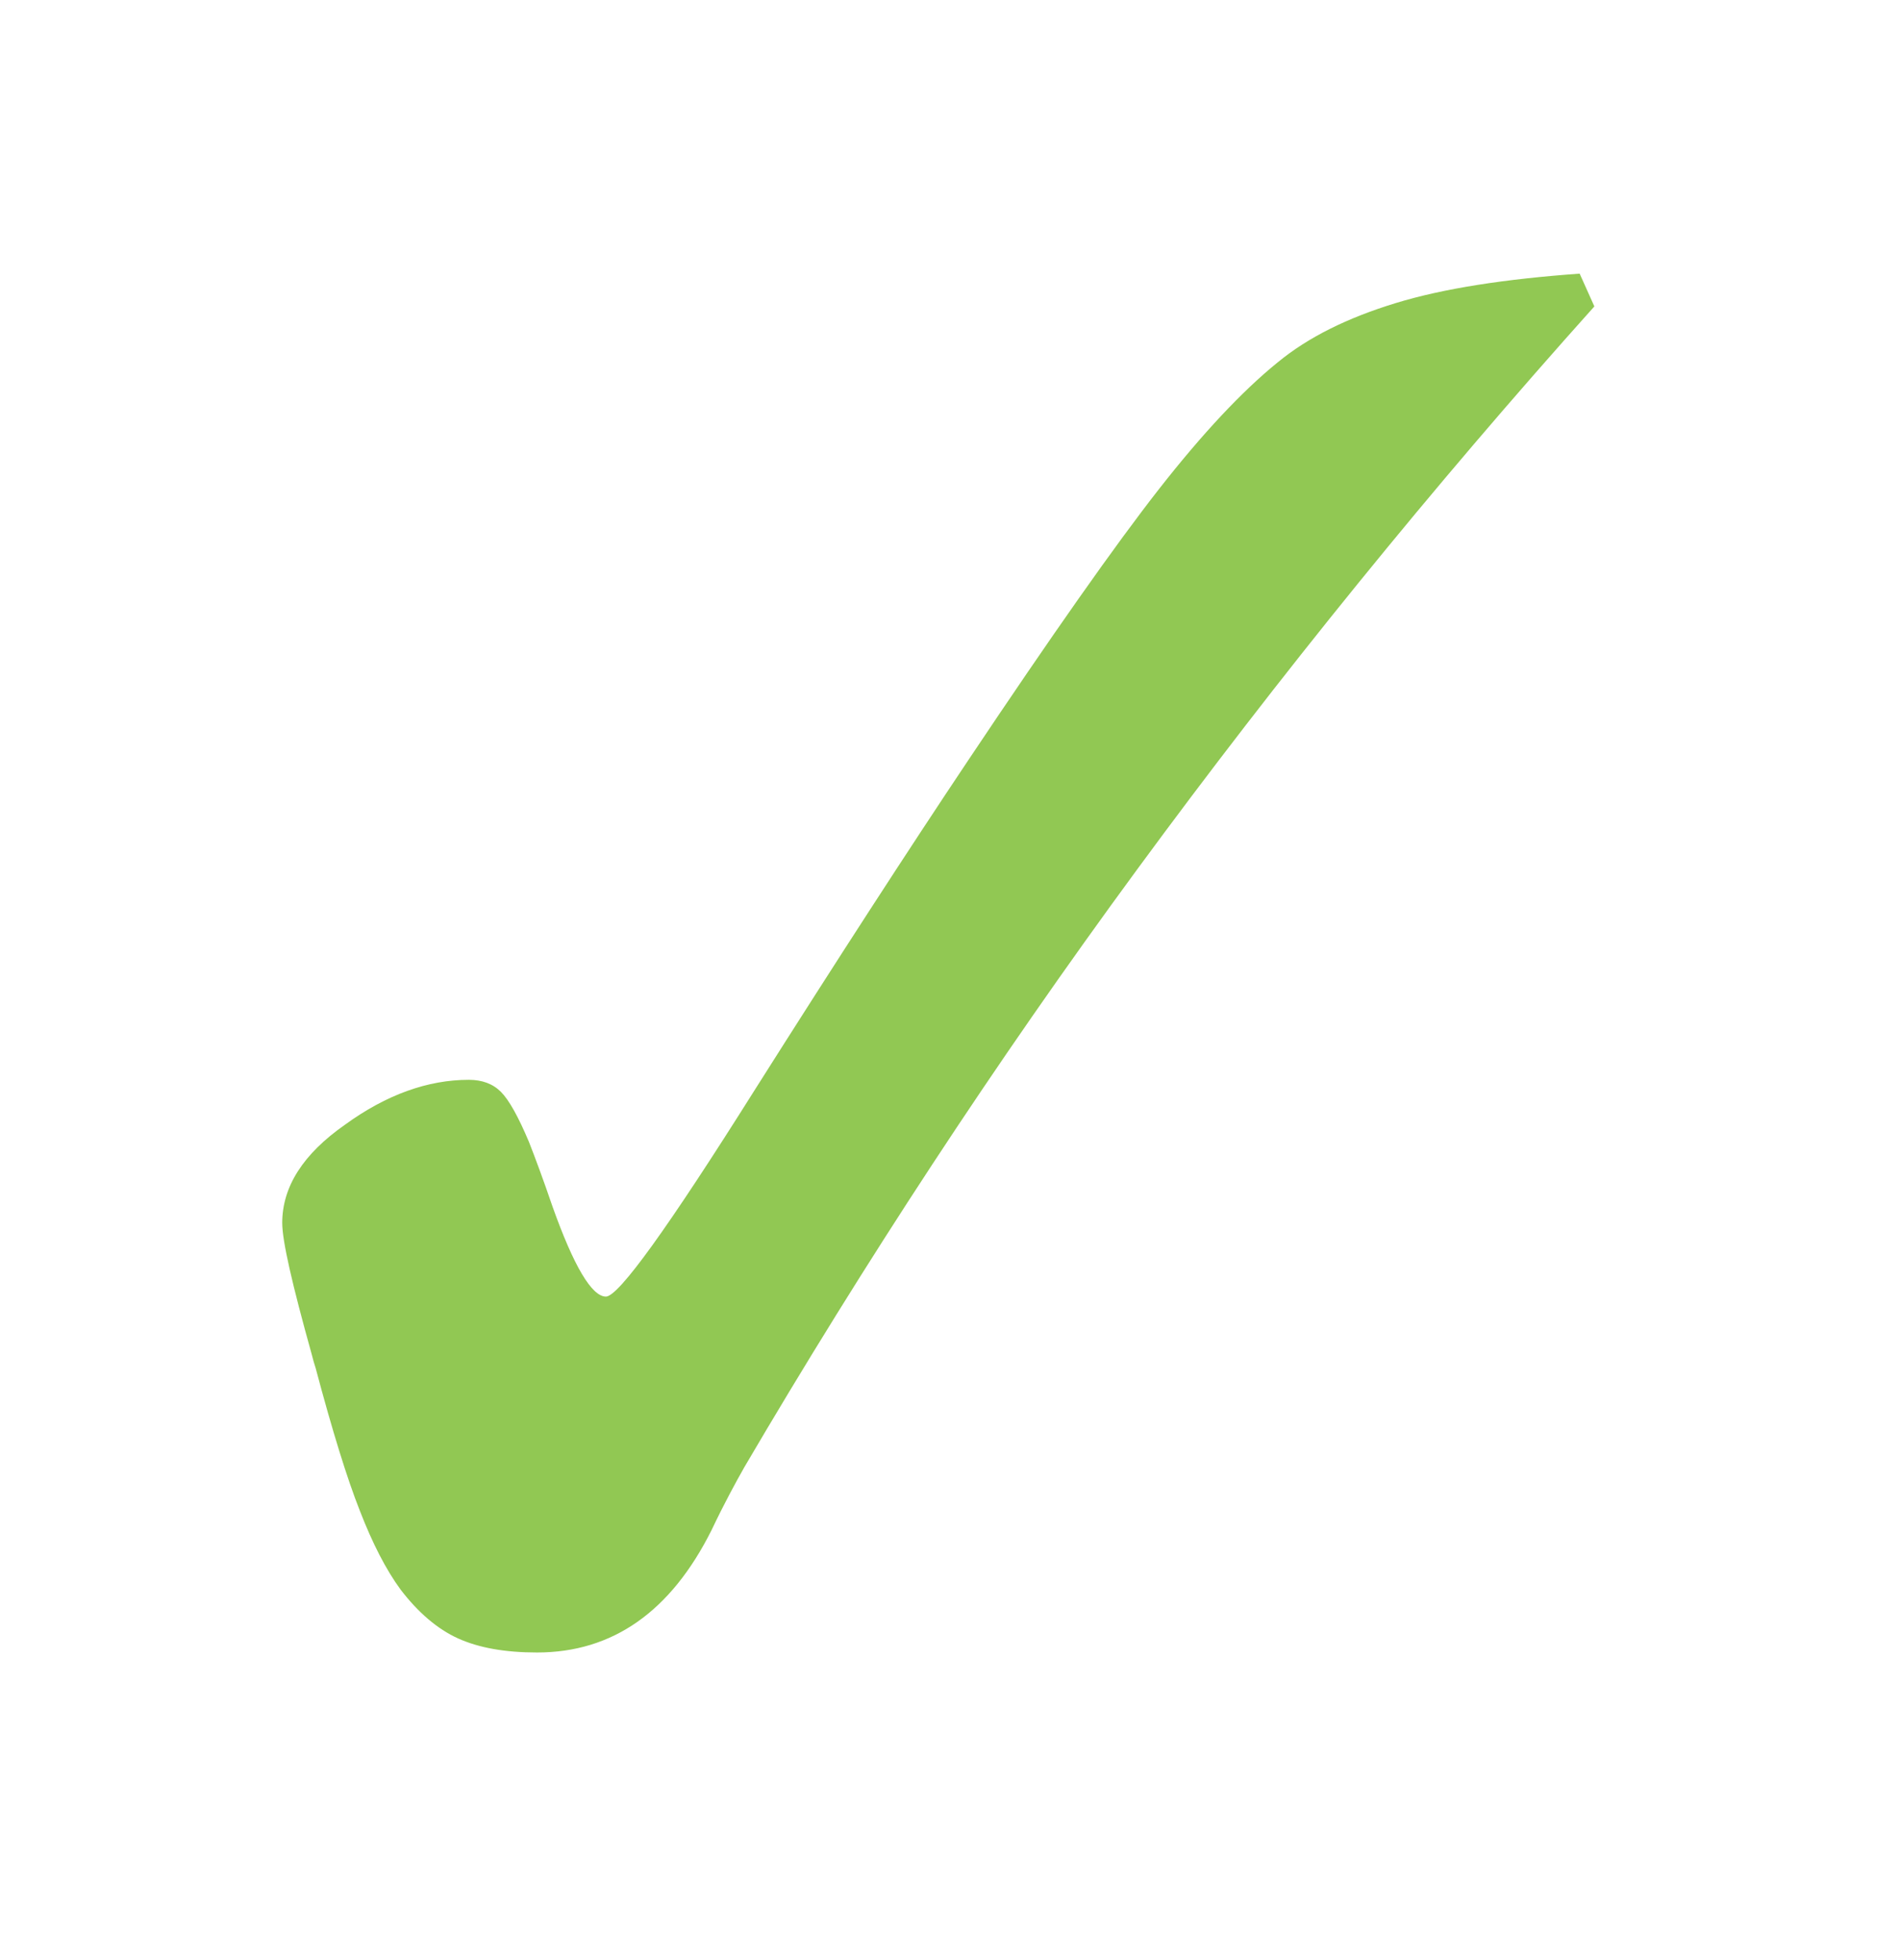 <?xml version="1.0" encoding="utf-8"?>
<!-- Generator: Adobe Illustrator 23.1.1, SVG Export Plug-In . SVG Version: 6.00 Build 0)  -->
<svg version="1.1" id="Layer_1" xmlns="http://www.w3.org/2000/svg" xmlns:xlink="http://www.w3.org/1999/xlink" x="0px" y="0px"
	 viewBox="0 0 28.41 29.3" style="enable-background:new 0 0 28.41 29.3;" xml:space="preserve">
<style type="text/css">
	.st0{fill:#586DB3;}
	.st1{fill:#4C5FAB;}
	.st2{fill:#4B9C45;}
	.st3{clip-path:url(#SVGID_2_);fill:#377D35;}
	.st4{clip-path:url(#SVGID_4_);fill:#377D35;}
	.st5{clip-path:url(#SVGID_6_);fill:#377D35;}
	.st6{fill:#FFFFFF;}
	.st7{clip-path:url(#SVGID_8_);fill:#3C3D63;}
	.st8{fill:#3C3D63;}
	.st9{fill:#F26337;}
	.st10{fill:#FEC23C;}
	.st11{fill:#EA8F3B;}
	.st12{clip-path:url(#SVGID_14_);fill:#43873F;}
	.st13{clip-path:url(#SVGID_16_);fill:#43873F;}
	.st14{clip-path:url(#SVGID_18_);fill:#43873F;}
	.st15{fill:#8B5E36;}
	.st16{fill:#F6852A;}
	.st17{clip-path:url(#SVGID_20_);fill:#CF552F;}
	.st18{clip-path:url(#SVGID_22_);fill:#CF552F;}
	.st19{clip-path:url(#SVGID_24_);fill:#CF552F;}
	.st20{fill:#A7442A;}
	.st21{clip-path:url(#SVGID_26_);fill:#F19649;}
	.st22{clip-path:url(#SVGID_28_);fill:#F19649;}
	.st23{clip-path:url(#SVGID_30_);fill:#F19649;}
	.st24{fill:#69000B;}
	.st25{fill:none;stroke:#69000B;stroke-width:8.78;stroke-linecap:round;stroke-linejoin:round;stroke-miterlimit:10;}
	.st26{fill:#91C853;}
	.st27{fill:#FDC37F;}
	.st28{fill:none;stroke:#69000B;stroke-width:2.973;stroke-linecap:round;stroke-linejoin:round;stroke-miterlimit:10;}
	.st29{clip-path:url(#SVGID_32_);fill:#A18AC1;}
	.st30{clip-path:url(#SVGID_34_);fill:#A18AC1;}
	.st31{clip-path:url(#SVGID_36_);fill:#A18AC1;}
	.st32{fill:#382B46;}
	.st33{fill:none;stroke:#382B46;stroke-width:9.687;stroke-linecap:round;stroke-linejoin:round;stroke-miterlimit:10;}
	.st34{fill:none;stroke:#382B46;stroke-width:3.28;stroke-linecap:round;stroke-linejoin:round;stroke-miterlimit:10;}
	.st35{fill:#A11C30;}
	.st36{fill:#CE233A;}
	.st37{fill:#BE1E2D;}
	.st38{fill:#B8A773;}
	.st39{fill:#DCC788;}
	.st40{fill:#FCC03C;}
	.st41{fill:#A0264D;}
	.st42{fill:none;}
	.st43{fill:#CD5832;}
</style>
<path class="st42" d="M11.03,16.57c0.09-0.09,0.18-0.18,0.27-0.27"/>
<path class="st26" d="M23.84,4.58C21.41,7.29,19.13,10.1,17,13c-2.13,2.9-4.08,5.88-5.87,8.93c-0.13,0.23-0.3,0.54-0.49,0.94
	c-0.61,1.22-1.48,1.83-2.61,1.83c-0.48,0-0.87-0.07-1.18-0.21c-0.31-0.14-0.6-0.39-0.86-0.73c-0.22-0.3-0.42-0.69-0.61-1.18
	c-0.19-0.48-0.41-1.19-0.66-2.13c-0.02-0.06-0.04-0.13-0.06-0.21c-0.29-1.04-0.44-1.69-0.44-1.96c0-0.54,0.31-1.03,0.94-1.47
	c0.62-0.45,1.24-0.67,1.85-0.67c0.2,0,0.36,0.06,0.48,0.18c0.12,0.12,0.26,0.37,0.42,0.75c0.09,0.23,0.21,0.55,0.35,0.96
	c0.32,0.9,0.59,1.35,0.8,1.35c0.19,0,0.93-1.03,2.22-3.08c1.24-1.96,2.31-3.61,3.2-4.94c1.25-1.87,2.2-3.22,2.85-4.05
	c0.65-0.83,1.24-1.46,1.77-1.89c0.46-0.38,1.05-0.67,1.77-0.89c0.72-0.22,1.64-0.36,2.75-0.44L23.84,4.58z"/>
</svg>
